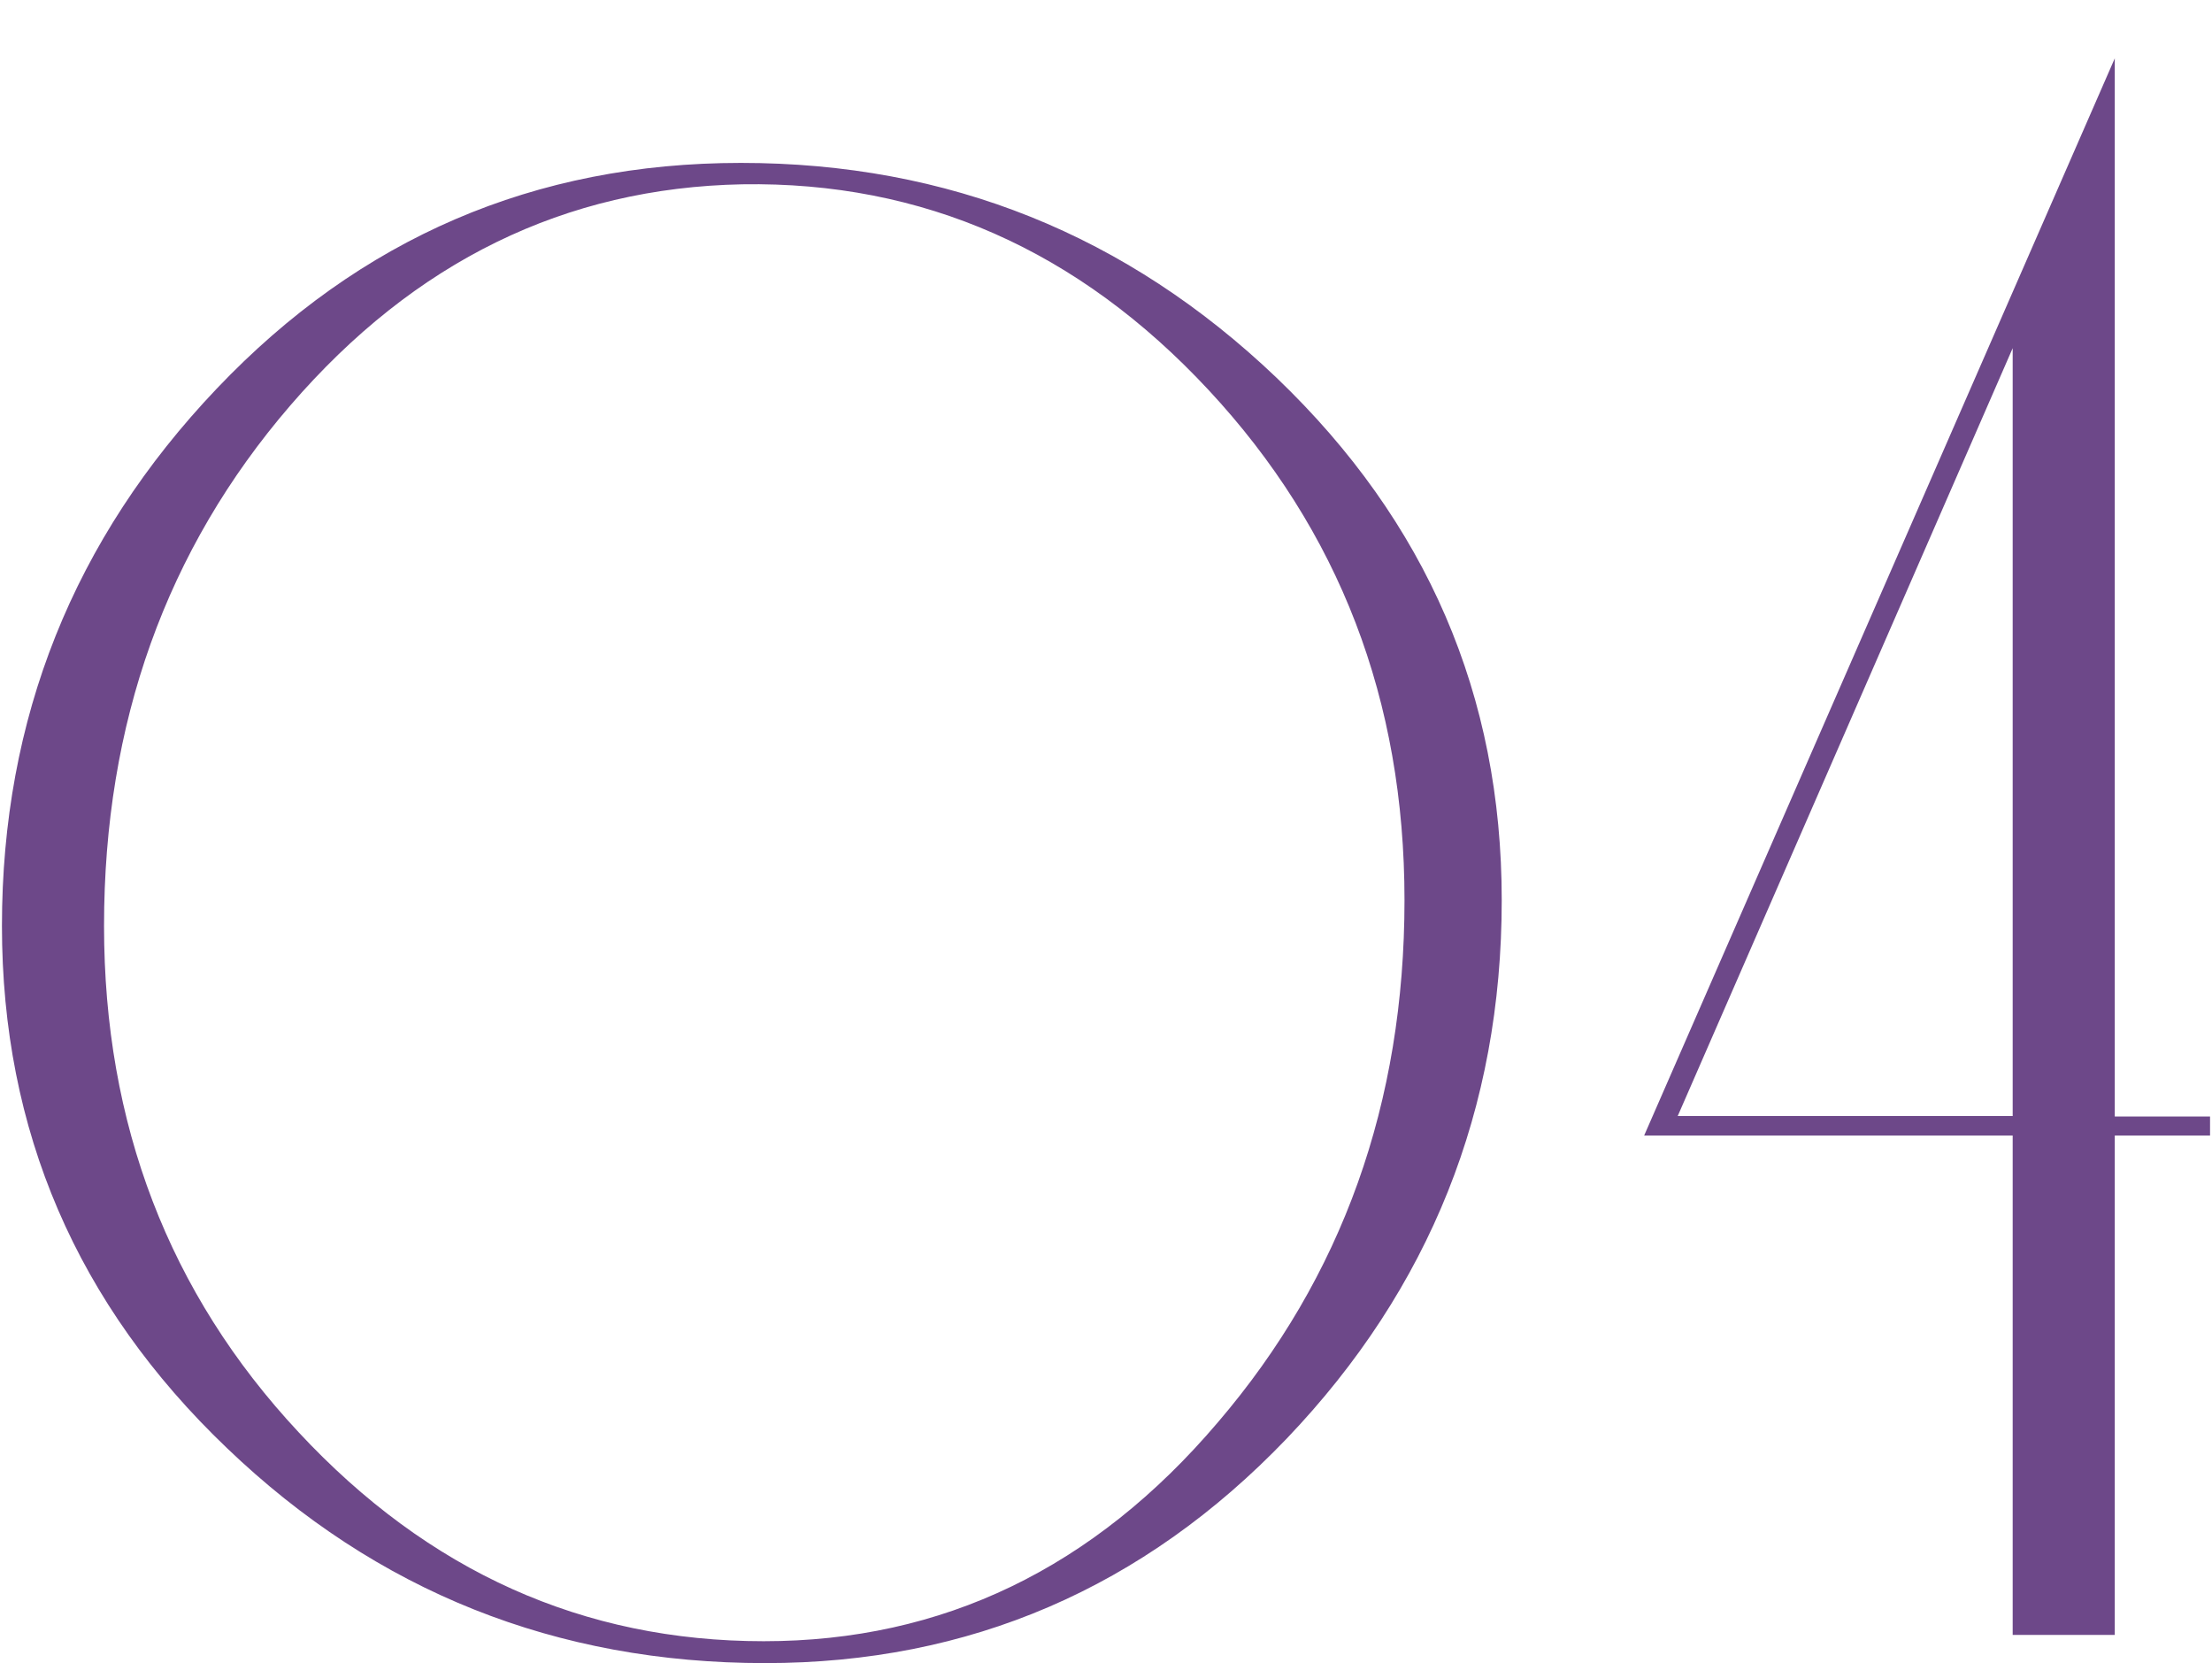 <?xml version="1.0" encoding="utf-8"?>
<!-- Generator: Adobe Illustrator 22.0.1, SVG Export Plug-In . SVG Version: 6.00 Build 0)  -->
<svg version="1.1" id="レイヤー_1" xmlns="http://www.w3.org/2000/svg" xmlns:xlink="http://www.w3.org/1999/xlink" x="0px"
	 y="0px" viewBox="0 0 455 342" style="enable-background:new 0 0 455 342;" xml:space="preserve">
<style type="text/css">
	.st0{fill:#6D4889;}
</style>
<g>
	<path class="st0" d="M308.9,185.1c0,43-14.8,79.9-44.2,110.7c-29.5,30.8-65.3,46.2-107.3,46.2c-43,0-79.9-14.7-110.7-44.2
		C15.8,268.3,0.4,232.5,0.4,190.4c0-42.7,14.7-79.5,44.2-110.5S110,33.5,152.4,33.5c42.7,0,79.4,14.8,110.2,44.2
		C293.5,107.3,308.9,143,308.9,185.1z M288.9,185.1c0-41.1-13.4-76-40.3-104.9c-26.8-28.8-58.8-42.9-95.9-42.3
		c-36.4,0.7-67.4,15.8-93,45.5c-25.5,29.6-38.3,65.3-38.3,107c0,40.7,13.3,75.5,40,104.1c26.7,28.7,58.6,43,95.7,43
		c36.8,0,67.9-15,93.4-45C276.1,262.6,288.9,226.8,288.9,185.1z"/>
	<path class="st0" d="M454.6,233.5H435v102.7h-21V233.5h-75.8L435,12v217.6h19.6V233.5z M414,229.6v-158l-68.9,157.9H414V229.6z"/>
</g>
</svg>
